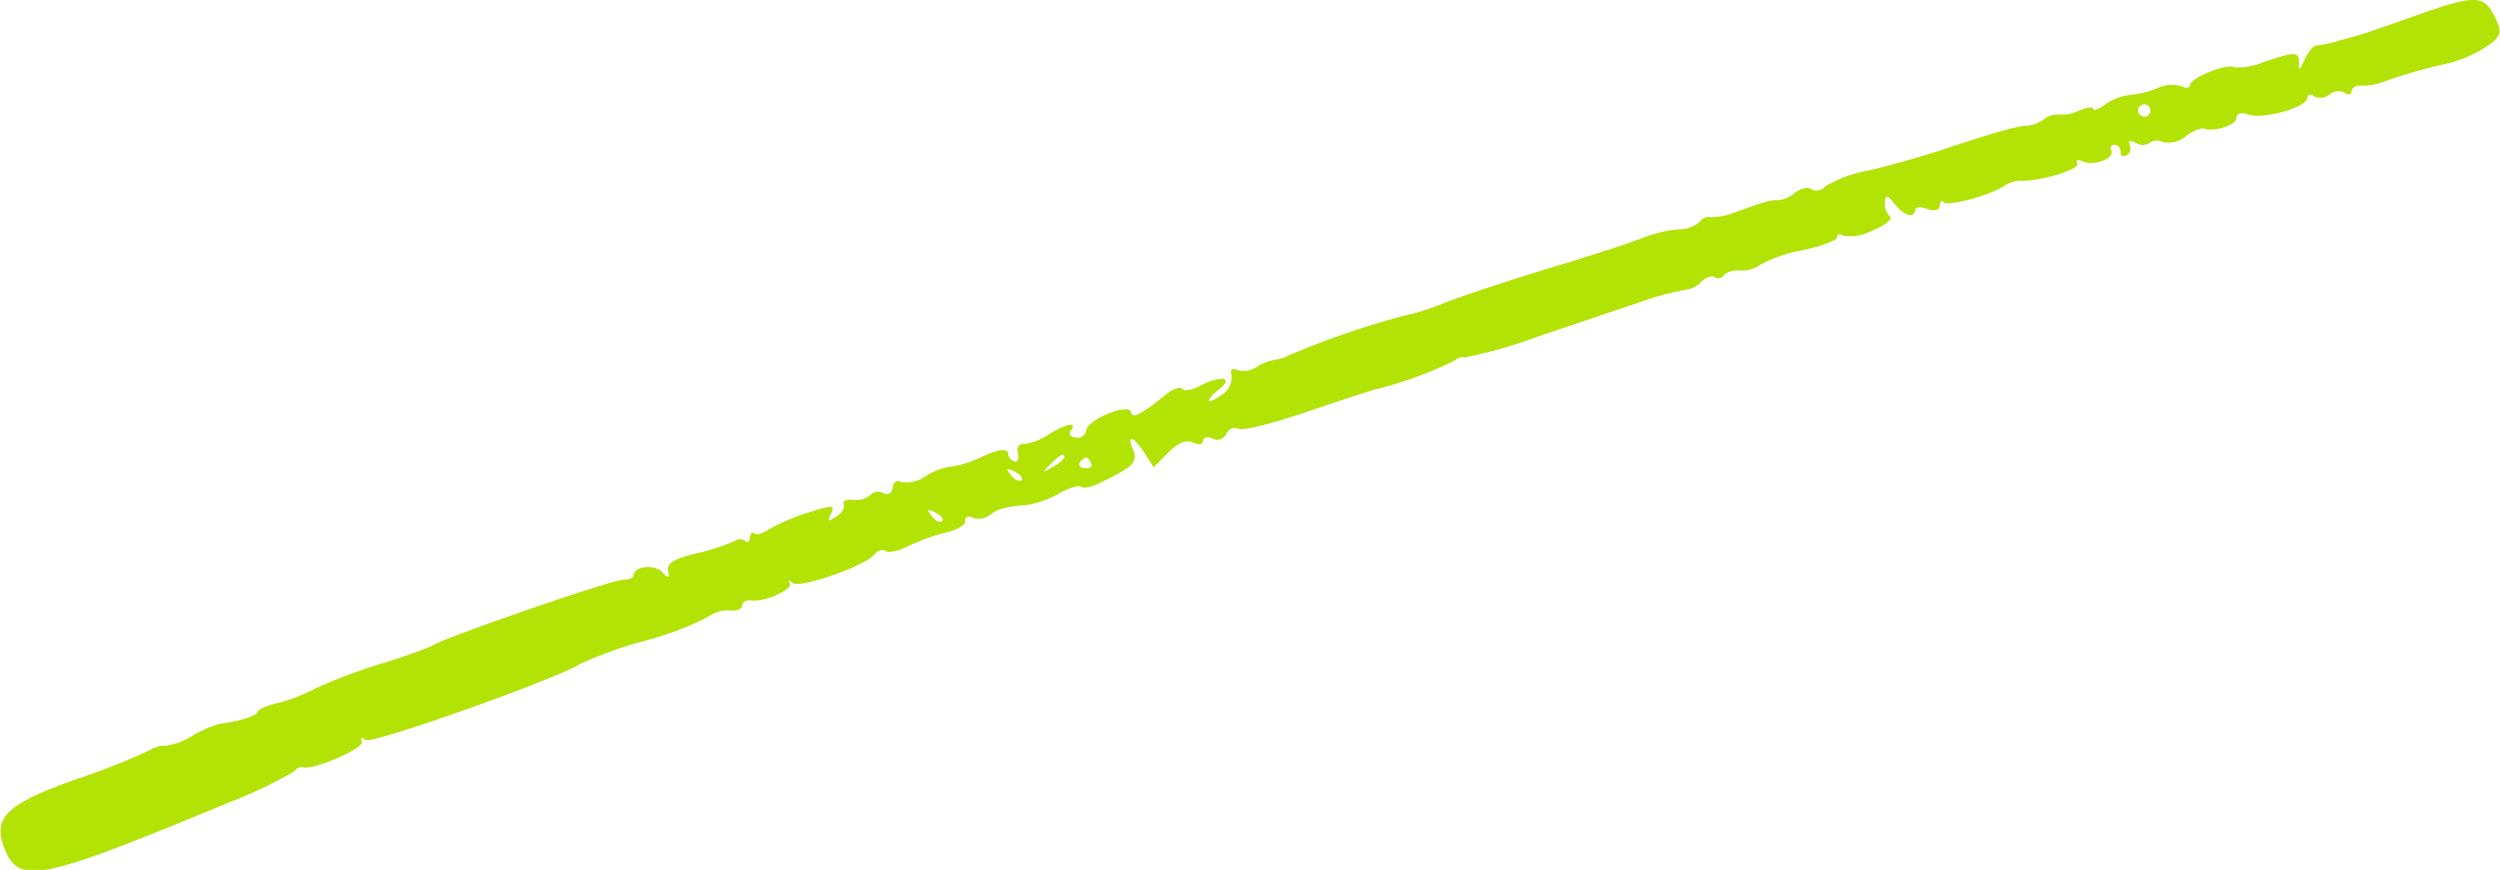 <?xml version="1.0" encoding="UTF-8"?> <svg xmlns="http://www.w3.org/2000/svg" viewBox="0 0 203.71 70.88"> <defs> <style>.cls-1{fill:#b2e305;}</style> </defs> <title>Ресурс 16</title> <g id="Слой_2" data-name="Слой 2"> <g id="Слой_1-2" data-name="Слой 1"> <path id="line" class="cls-1" d="M194.12,6.7a41.45,41.45,0,0,1,5-1.46,10.12,10.12,0,0,0,4.06-1.85c.63-.61.64-.94.08-2.07-.87-1.76-1.62-1.77-6.54,0-2.27.8-4.29,1.5-4.49,1.54l-1.68.47a9.26,9.26,0,0,1-1.79.38c-.27,0-.7.53-1,1.21s-.47.9-.44.36c.07-1.1-.18-1.12-2.82-.24a5.45,5.45,0,0,1-2.44.45c-.49-.38-3.55.83-3.61,1.43,0,.26-.34.3-.72.1a2.76,2.76,0,0,0-1.92.16,8.07,8.07,0,0,1-2.25.56,4.26,4.26,0,0,0-2,.76c-.55.4-1,.57-1,.37s-.52-.12-1.16.15a3.25,3.25,0,0,1-1.61.32,1.74,1.74,0,0,0-1.26.39,2.75,2.75,0,0,1-1.4.52c-.61,0-2.23.41-6.82,1.94-1.79.59-4.49,1.35-6.08,1.71a10.57,10.57,0,0,0-3.5,1.28.89.89,0,0,1-1.12.25c-.28-.22-.85-.11-1.35.28a2.47,2.47,0,0,1-1.36.61c-.53-.06-1.18.13-3.57,1a5.21,5.21,0,0,1-1.92.38.93.93,0,0,0-.93.4,2.66,2.66,0,0,1-1.74.59,10.83,10.83,0,0,0-2.87.69c-.75.32-4.09,1.41-7.41,2.41s-7.25,2.3-8.7,2.87a19.49,19.49,0,0,1-3.53,1.11A70.76,70.76,0,0,0,104.91,29a2.65,2.65,0,0,1-1,.31,4.63,4.63,0,0,0-1.59.63,1.77,1.77,0,0,1-1.5.21c-.44-.21-.6,0-.46.48a1.69,1.69,0,0,1-.84,1.56c-1.27.91-1.39.49-.15-.5s0-1.09-1.6-.25c-.65.35-1.26.46-1.43.25s-.79,0-1.35.48c-2.07,1.64-2.72,2-2.84,1.4-.16-.75-3.54.61-3.63,1.47a.72.72,0,0,1-.86.61c-.45-.05-.62-.28-.41-.55.6-.77-.34-.6-1.82.31a4.47,4.47,0,0,1-2,.77c-.41,0-.6.24-.49.71s0,.76-.24.73a.79.79,0,0,1-.56-.67c-.09-.43-.75-.35-2.14.27a8.52,8.52,0,0,1-2.61.82,4.74,4.74,0,0,0-1.94.75,2.75,2.75,0,0,1-2,.49c-.36-.19-.66,0-.71.45s-.37.64-.76.45a.87.87,0,0,0-1.06.16,1.74,1.74,0,0,1-1.39.38c-.55-.06-.9.1-.78.37s-.16.74-.6,1c-.7.46-.76.42-.43-.25s.16-.72-1.84-.08a16.39,16.39,0,0,0-3.2,1.36c-.55.37-1.08.52-1.23.34s-.3,0-.34.34-.21.49-.36.29a.73.73,0,0,0-.89,0,18.28,18.28,0,0,1-3.1,1c-1.83.44-2.46.82-2.32,1.41s0,.66-.45.14c-.65-.68-2.27-.53-2.36.22,0,.24-.4.41-.8.37-.7-.08-15,4.84-15.6,5.39A43.21,43.21,0,0,1,31,54.1a43.4,43.4,0,0,0-5.41,2.05,13.75,13.75,0,0,1-3,1.15c-.88.2-1.61.53-1.63.75s-1.25.71-3.1.94a9.12,9.12,0,0,0-2.24,1,5.49,5.49,0,0,1-2.2.79,2,2,0,0,0-1.21.35,55.64,55.64,0,0,1-5.93,2.34c-5.93,2.11-7,3.2-5.8,5.94s3.42,2.1,18.34-4.09A35.85,35.85,0,0,0,24,62.84a.69.69,0,0,1,.7-.32c.78.28,5-1.56,4.79-2.08-.16-.34,0-.41.28-.15.51.4,15.69-5,17.56-6.22a33.55,33.55,0,0,1,5.19-1.85,26.08,26.08,0,0,0,5.14-1.93,2.8,2.8,0,0,1,1.81-.55c.55.06,1-.11,1-.39s.36-.47.76-.42c1.15.13,3.47-.93,3.12-1.42-.18-.26-.08-.27.24,0,.62.46,5.92-1.4,6.66-2.33.26-.33.67-.46.9-.28s1.09,0,1.9-.42a15.67,15.67,0,0,1,3.07-1.1c.88-.2,1.56-.61,1.53-.94s.25-.43.59-.26a1.5,1.5,0,0,0,1.42-.22c.77-.55,1.19-.66,3.19-.84a8.29,8.29,0,0,0,2.47-.92c.86-.47,1.65-.71,1.79-.53s.94,0,1.8-.46c2.47-1.21,2.83-1.59,2.4-2.59-.55-1.29.09-1.06,1,.37L94,38.08l1.2-1.21c.77-.78,1.48-1.07,2-.82s.8.16.83-.14.4-.36.78-.17a.81.81,0,0,0,1.11-.38c.22-.43.63-.61,1-.42s2.92-.48,5.83-1.47,5.39-1.79,5.56-1.8a31.93,31.93,0,0,0,6.24-2.3,1,1,0,0,1,.87-.26,38.54,38.54,0,0,0,5.85-1.67l8.45-2.85a22.93,22.93,0,0,1,3.75-1,2,2,0,0,0,1.16-.63c.37-.36.87-.54,1.08-.38a.52.52,0,0,0,.76-.17,1.69,1.69,0,0,1,1.31-.36,2.7,2.7,0,0,0,1.68-.49,11.53,11.53,0,0,1,3.46-1.18c1.51-.32,2.75-.79,2.78-1.05s.23-.33.5-.12a3.79,3.79,0,0,0,2.36-.42c1.06-.43,1.7-.94,1.43-1.16a1.43,1.43,0,0,1-.4-1.14c.07-.66.17-.64.8.14.76.95,1.59,1.2,1.67.49,0-.25.49-.29,1-.09s1,.11,1-.26.19-.48.34-.29c.29.36,3.72-.55,4.87-1.3a2.6,2.6,0,0,1,1.32-.46c1.46.11,4.89-.9,4.68-1.38-.14-.31,0-.39.43-.2.86.43,2.63-.22,2.34-.86-.14-.31,0-.51.28-.48a.52.52,0,0,1,.47.59c0,.3.17.42.48.28a.63.63,0,0,0,.27-.83c-.16-.37,0-.44.5-.2a1,1,0,0,0,1.12,0,1,1,0,0,1,1.07-.06,2.24,2.24,0,0,0,1.85-.45,2.94,2.94,0,0,1,1.42-.68c.77.35,2.66-.2,2.73-.81,0-.4.41-.52.95-.31,1.12.43,4.73-.55,4.82-1.32,0-.3.28-.38.55-.17a1.15,1.15,0,0,0,1.26-.14,1.15,1.15,0,0,1,1.26-.14c.28.22.51.16.55-.14s.41-.49.81-.44A4.54,4.54,0,0,0,194.12,6.7ZM76.77,42.46c-.17.15-.55,0-.87-.43-.43-.54-.36-.6.31-.27C76.69,42,76.94,42.31,76.77,42.46Zm6.47-3.33c-.17.15-.55,0-.87-.43-.43-.54-.36-.6.31-.27C83.16,38.67,83.41,39,83.24,39.13Zm2.51-1.06c-.85.51-.86.49-.15-.25s1.18-1,1.13-.53A2.86,2.86,0,0,1,85.75,38.07Zm2.66.07c-.4,0-.57-.25-.4-.48s.38-.39.5-.38.28.2.4.48S88.8,38.19,88.4,38.15ZM174.66,9.5a.5.5,0,1,1,.56-.44A.48.48,0,0,1,174.66,9.5Z"></path> </g> </g> </svg> 